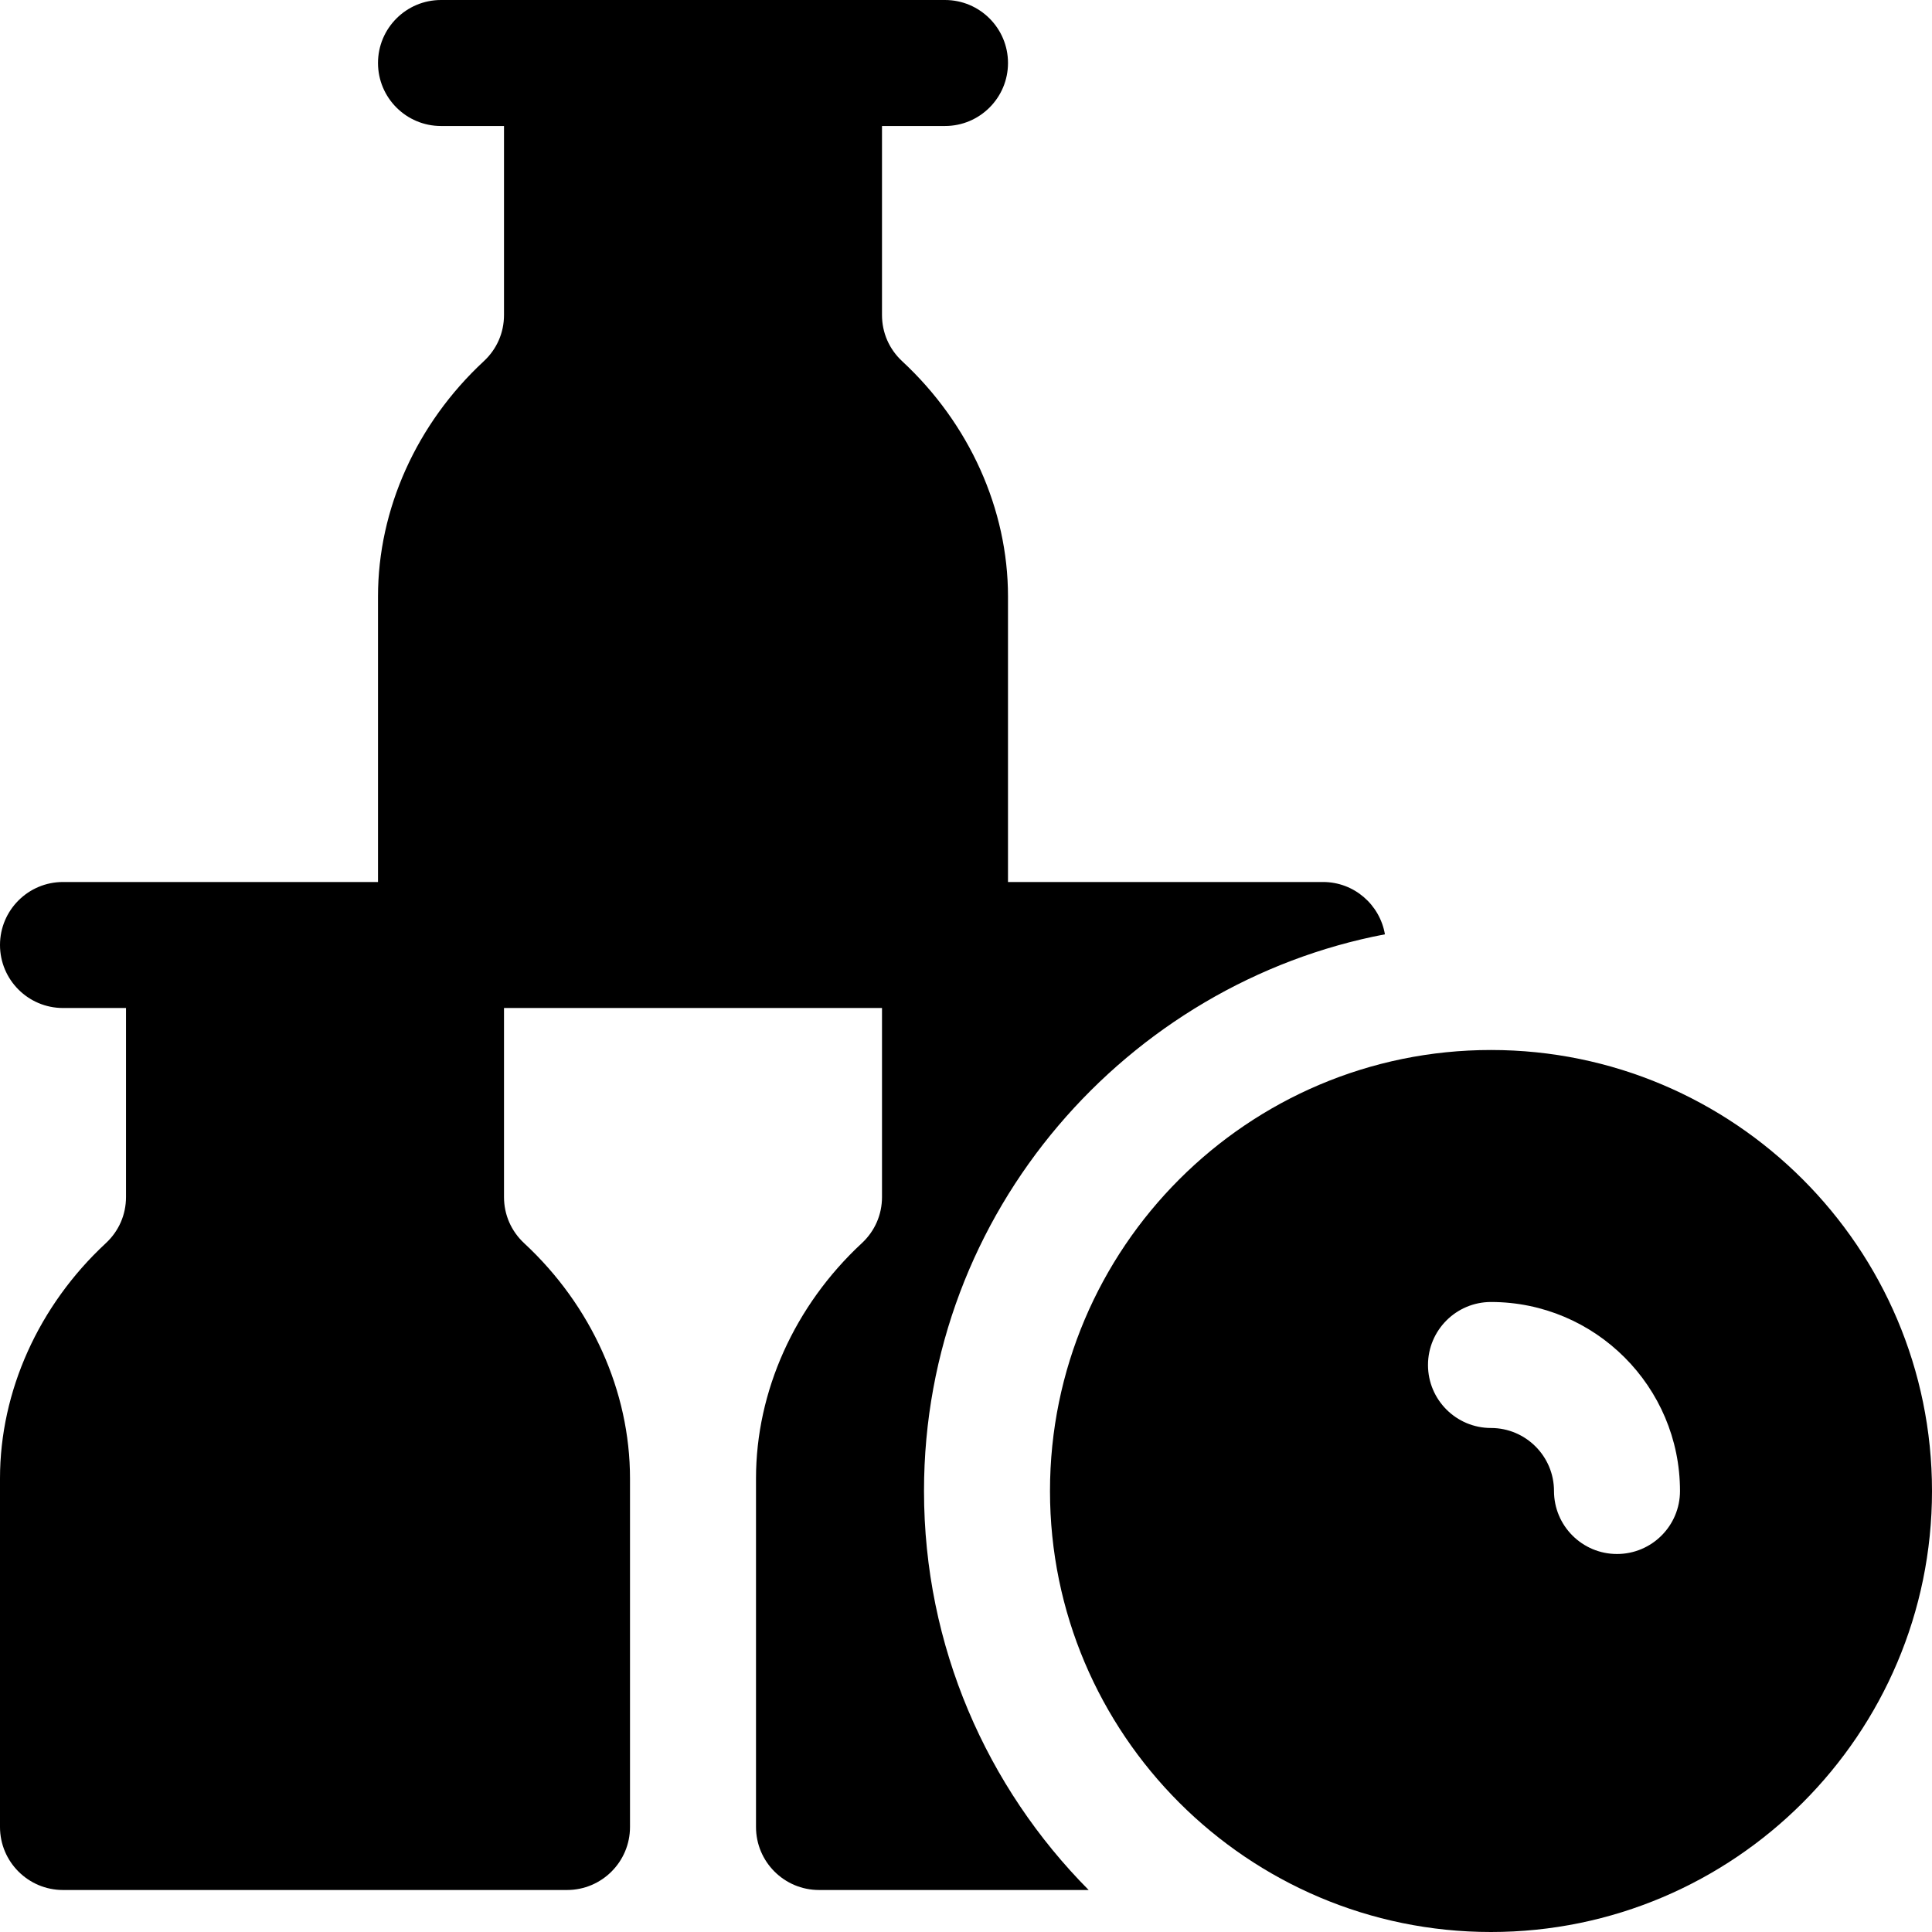<?xml version="1.0" encoding="iso-8859-1"?>
<!-- Uploaded to: SVG Repo, www.svgrepo.com, Generator: SVG Repo Mixer Tools -->
<svg fill="#000000" height="800px" width="800px" version="1.1" id="Layer_1" xmlns="http://www.w3.org/2000/svg" xmlns:xlink="http://www.w3.org/1999/xlink" 
	 viewBox="0 0 512 512" xml:space="preserve">
<g>
	<g>
		<path d="M367.019,247.601c-1.353-7.862-8.164-13.862-16.411-13.862H267.13v-75.685c0-23.076-10.218-45.794-28.043-62.326
			c-3.446-3.207-5.348-7.554-5.348-12.25V33.391h16.696c9.217,0,16.696-7.479,16.696-16.696S259.652,0,250.435,0H116.87
			c-9.217,0-16.696,7.479-16.696,16.696s7.479,16.696,16.696,16.696h16.696v50.087c0,4.696-1.902,9.043-5.358,12.25
			c-17.815,16.532-28.033,39.25-28.033,62.326v75.685H16.696C7.479,233.739,0,241.218,0,250.435c0,9.217,7.479,16.696,16.696,16.696
			h16.696v50.087c0,4.696-1.902,9.043-5.358,12.25C10.218,346,0,368.718,0,391.794v92.38c0,9.217,7.479,16.696,16.696,16.696
			h133.565c9.217,0,16.696-7.479,16.696-16.696v-92.38c0-23.076-10.218-45.794-28.043-62.326c-3.446-3.207-5.348-7.554-5.348-12.25
			V267.13h100.174v50.087c0,4.696-1.902,9.043-5.358,12.25c-17.815,16.532-28.033,39.25-28.033,62.326v92.38
			c0,9.217,7.479,16.696,16.696,16.696h71.463c-26.948-27.172-43.637-64.534-43.637-105.739
			C244.87,320.767,299.047,260.526,367.019,247.601z"/>
	</g>
</g>
<g>
	<g>
		<path d="M395.13,278.261c-64.445,0-116.87,52.424-116.87,116.87S330.685,512,395.13,512S512,459.576,512,395.13
			S459.576,278.261,395.13,278.261z M428.522,411.826c-9.217,0-16.696-7.479-16.696-16.696c0-9.206-7.49-16.696-16.696-16.696
			c-9.217,0-16.696-7.479-16.696-16.696s7.479-16.696,16.696-16.696c27.619,0,50.087,22.468,50.087,50.087
			C445.217,404.348,437.739,411.826,428.522,411.826z"/>
	</g>
</g>
</svg>